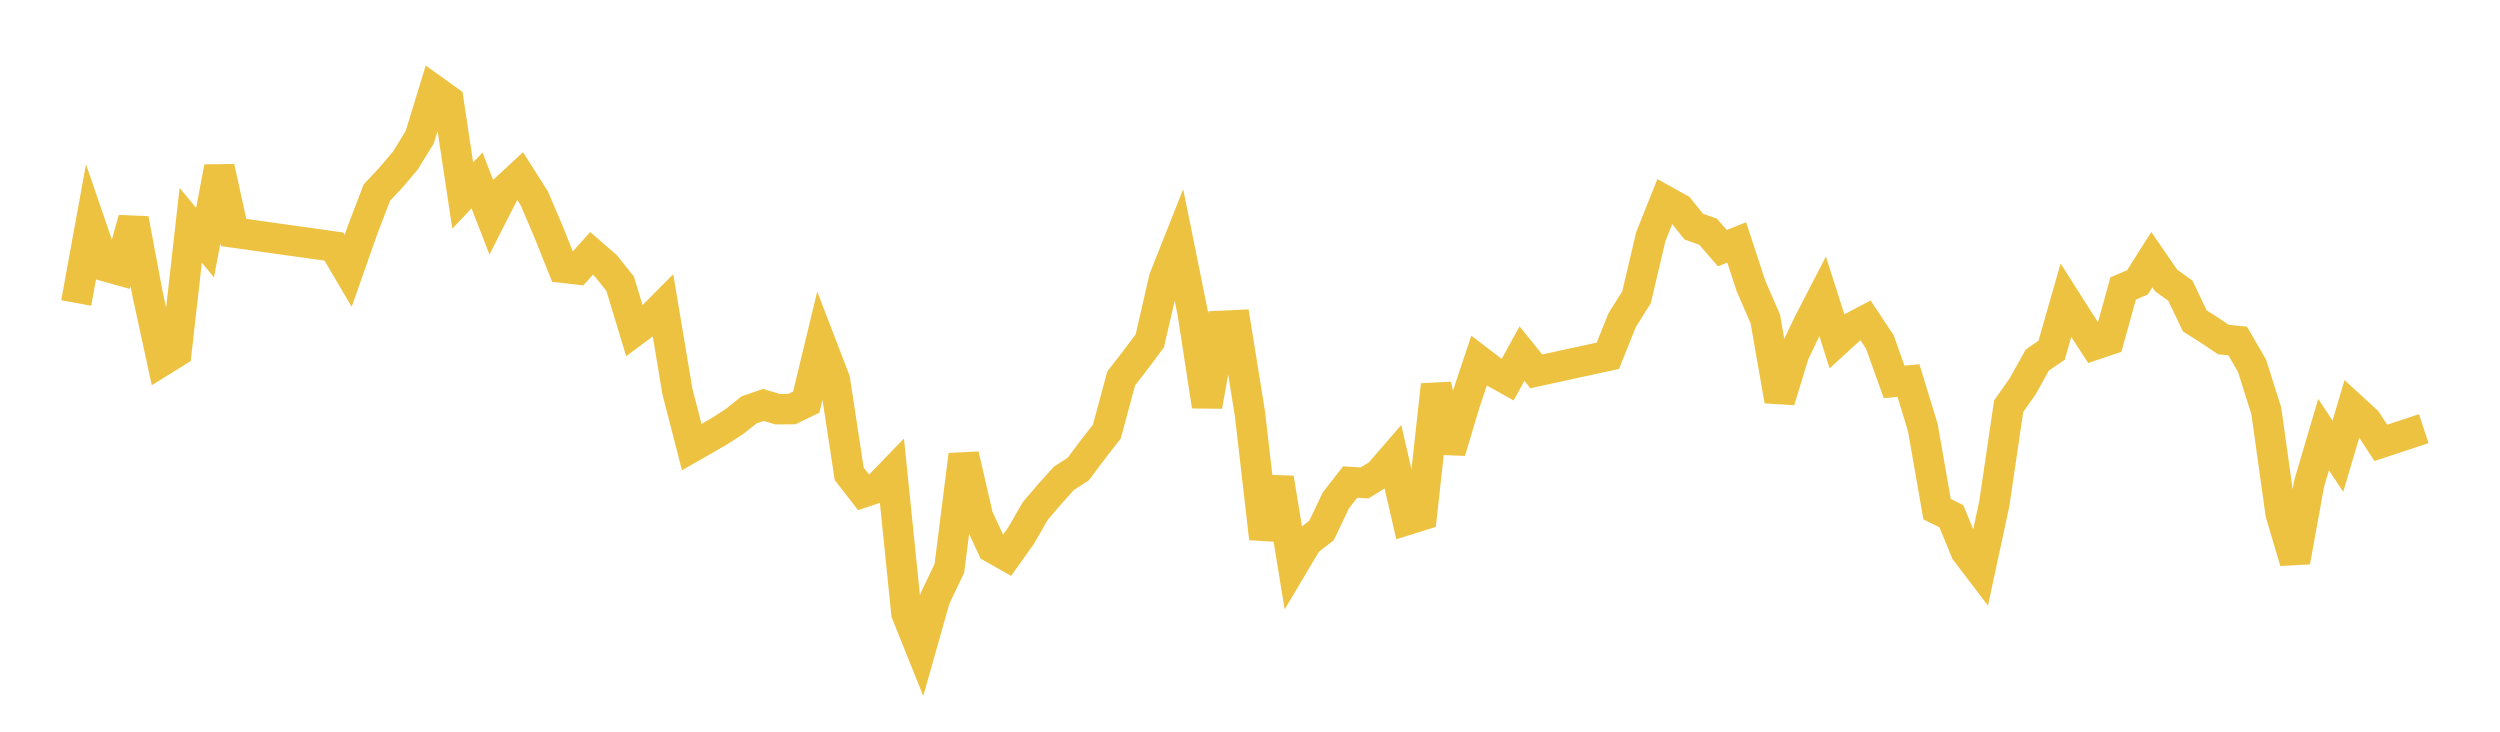 <svg width="164" height="48" xmlns="http://www.w3.org/2000/svg" xmlns:xlink="http://www.w3.org/1999/xlink"><path fill="none" stroke="rgb(237,194,64)" stroke-width="2" d="M5,19.877L5.939,14.721L6.878,17.456L7.817,17.72L8.756,14.365L9.695,19.356L10.634,23.675L11.573,23.092L12.512,14.777L13.451,15.915L14.39,10.969L15.329,15.253L21.902,16.174L22.841,17.766L23.78,15.095L24.72,12.636L25.659,11.635L26.598,10.523L27.537,8.994L28.476,5.922L29.415,6.596L30.354,12.827L31.293,11.837L32.232,14.251L33.171,12.405L34.11,11.533L35.049,13.008L35.988,15.209L36.927,17.56L37.866,17.67L38.805,16.621L39.744,17.436L40.683,18.616L41.622,21.716L42.561,21.019L43.5,20.074L44.439,25.679L45.378,29.331L46.317,28.794L47.256,28.249L48.195,27.641L49.134,26.89L50.073,26.563L51.012,26.843L51.951,26.835L52.89,26.379L53.829,22.481L54.768,24.923L55.707,31.081L56.646,32.293L57.585,31.977L58.524,31.006L59.463,40.229L60.402,42.565L61.341,39.246L62.28,37.279L63.22,29.837L64.159,33.906L65.098,35.932L66.037,36.463L66.976,35.146L67.915,33.52L68.854,32.421L69.793,31.378L70.732,30.77L71.671,29.518L72.61,28.311L73.549,24.826L74.488,23.613L75.427,22.362L76.366,18.274L77.305,15.907L78.244,20.546L79.183,26.642L80.122,21.379L81.061,21.334L82,27.168L82.939,35.325L83.878,31.364L84.817,37.105L85.756,35.526L86.695,34.796L87.634,32.82L88.573,31.622L89.512,31.681L90.451,31.103L91.39,30.02L92.329,34.099L93.268,33.805L94.207,25.249L95.146,29.622L96.085,26.478L97.024,23.662L97.963,24.381L98.902,24.905L99.841,23.197L100.78,24.36L105.476,23.339L106.415,20.996L107.354,19.507L108.293,15.519L109.232,13.172L110.171,13.695L111.11,14.865L112.049,15.198L112.988,16.279L113.927,15.903L114.866,18.763L115.805,20.928L116.744,26.291L117.683,23.217L118.622,21.245L119.561,19.43L120.5,22.37L121.439,21.511L122.378,21.017L123.317,22.43L124.256,25.052L125.195,24.965L126.134,28.033L127.073,33.402L128.012,33.868L128.951,36.158L129.89,37.393L130.829,33.028L131.768,26.649L132.707,25.31L133.646,23.618L134.585,22.978L135.524,19.699L136.463,21.175L137.402,22.619L138.341,22.303L139.28,18.923L140.22,18.519L141.159,17.034L142.098,18.399L143.037,19.074L143.976,21.048L144.915,21.644L145.854,22.271L146.793,22.372L147.732,23.989L148.671,26.958L149.61,33.682L150.549,36.847L151.488,31.688L152.427,28.51L153.366,29.926L154.305,26.753L155.244,27.613L156.183,29.052L159,28.119"></path></svg>